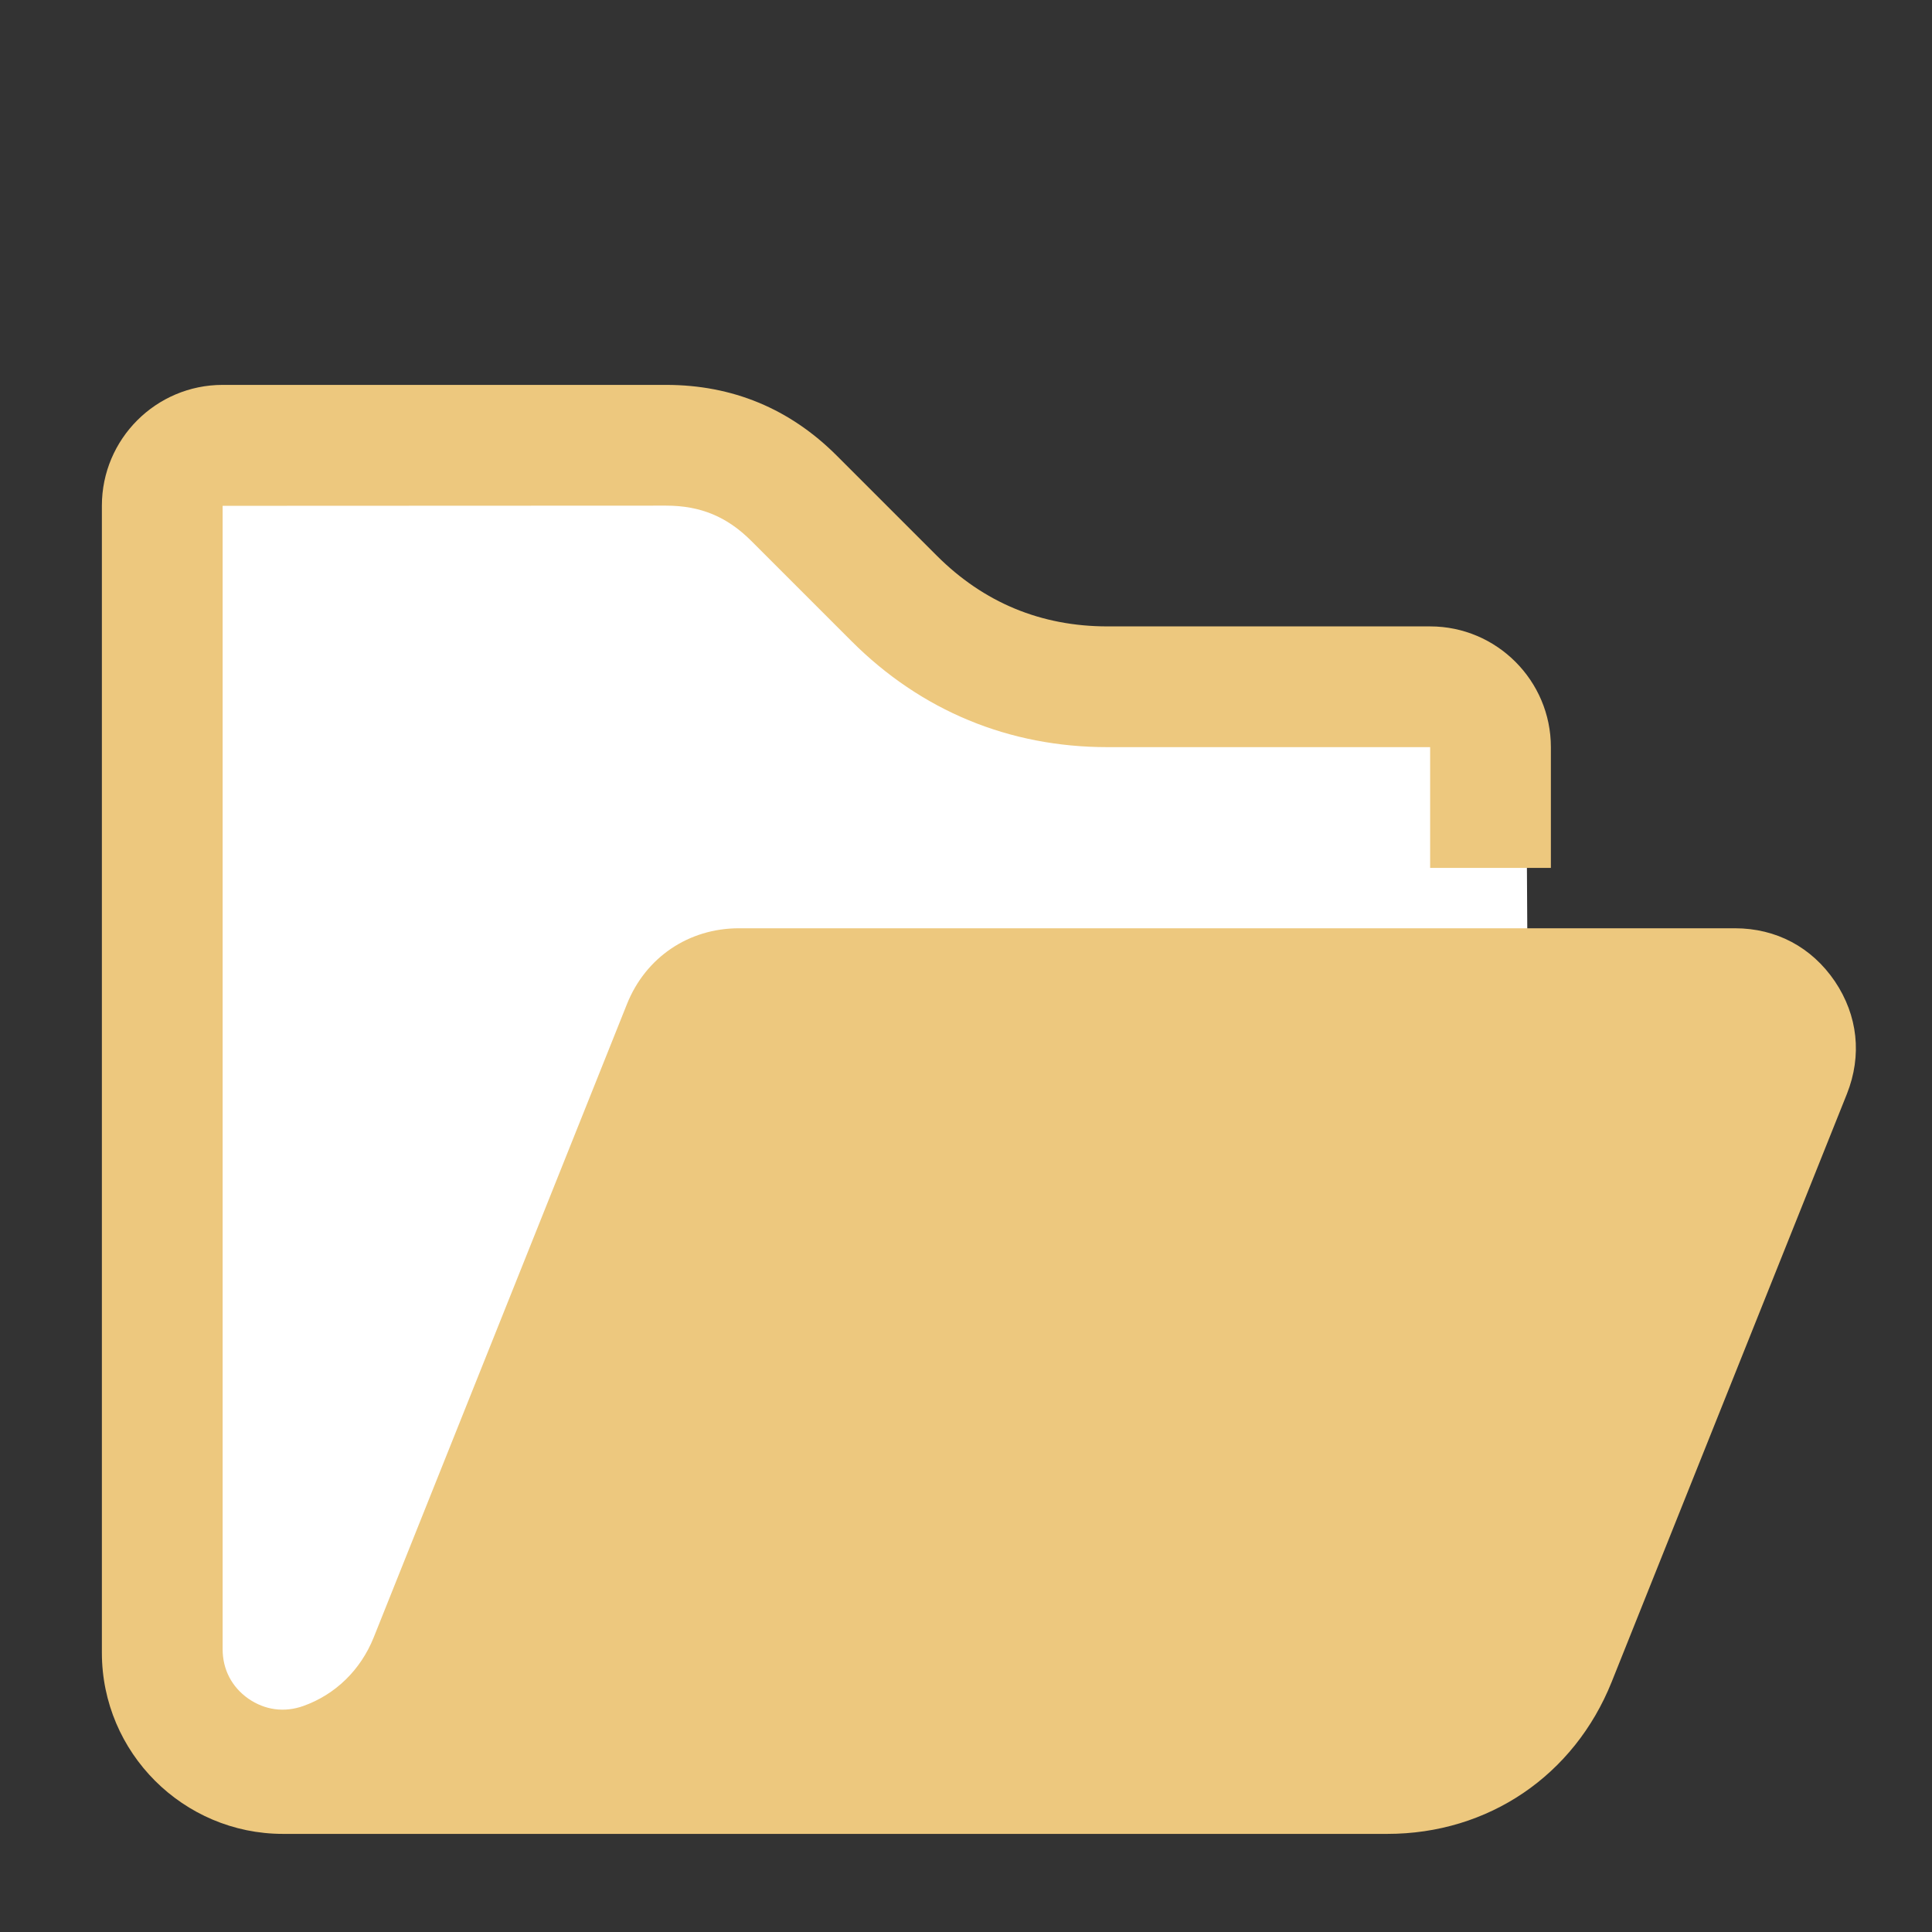 <?xml version="1.0" encoding="utf-8"?>
<svg xmlns:dc="http://purl.org/dc/elements/1.1/" xmlns:cc="http://creativecommons.org/ns#" xmlns:rdf="http://www.w3.org/1999/02/22-rdf-syntax-ns#" xmlns:svg="http://www.w3.org/2000/svg" xmlns="http://www.w3.org/2000/svg" xmlns:sodipodi="http://sodipodi.sourceforge.net/DTD/sodipodi-0.dtd" xmlns:inkscape="http://www.inkscape.org/namespaces/inkscape" xml:space="preserve" width="1024px" height="1024px" shape-rendering="geometricPrecision" text-rendering="geometricPrecision" image-rendering="optimizeQuality" fill-rule="nonzero" clip-rule="evenodd" viewBox="0 0 10240 10240" id="svg5817" version="1.1" inkscape:version="0.92.2 (5c3e80d, 2017-08-06)" sodipodi:docname="Grouping.svg">
    <rect x="0" y="0" width="10240" height="10240" fill="#333333" stroke="none"/>
    <defs id="defs5826" />
    <sodipodi:namedview pagecolor="#ffffff" bordercolor="#666666" borderopacity="1" objecttolerance="10" gridtolerance="10" guidetolerance="10" inkscape:pageopacity="0" inkscape:pageshadow="2" inkscape:window-width="1920" inkscape:window-height="1137" id="namedview5824" showgrid="false" inkscape:zoom="0.23046875" inkscape:cx="1755.1186" inkscape:cy="512" inkscape:window-x="-8" inkscape:window-y="-8" inkscape:window-maximized="1" inkscape:current-layer="svg5817" />
    <title id="title5819">folder_open icon</title>
    <desc id="desc5821">folder_open icon from the IconExperience.com O-Collection. Copyright by INCORS GmbH (www.incors.com).</desc>
    <path style="fill:#ffffff" d="m 3954.433,2505.215 1449.94,1170.631 2684.385,214.161 31.098,5234.608 H 922.177 V 2505.215 Z" id="rect4138" inkscape:connector-curvature="0" sodipodi:nodetypes="ccccccc" />
    <path id="curve0" d="m 3530,2040 c 352,0 656,126 905,375 l 530,530 c 249,249 553,375 905,375 h 1710 c 353,0 640,288 640,640 v 640 H 7580 V 3960 H 5870 c -522,0 -988,-193 -1357,-562 l -531,-531 c -129,-129 -270,-187 -452,-187 l -2350,1 v 6060 c 0,107 48,200 136,262 88,61 191,75 292,39 168,-60 303,-189 373,-364 L 3323,5322 c 99,-248 327,-402 594,-402 h 5278 c 219,0 407,100 530,281 122,181 145,393 64,597 L 8542,8915 c -199,496 -654,805 -1189,805 H 1500 C 971,9720 540,9289 540,8760 V 2680 c 0,-353 287,-640 640,-640 783,0 1567,0 2350,0 z" style="fill:#edc87e;fill-opacity:1" inkscape:connector-curvature="0" />
</svg>
